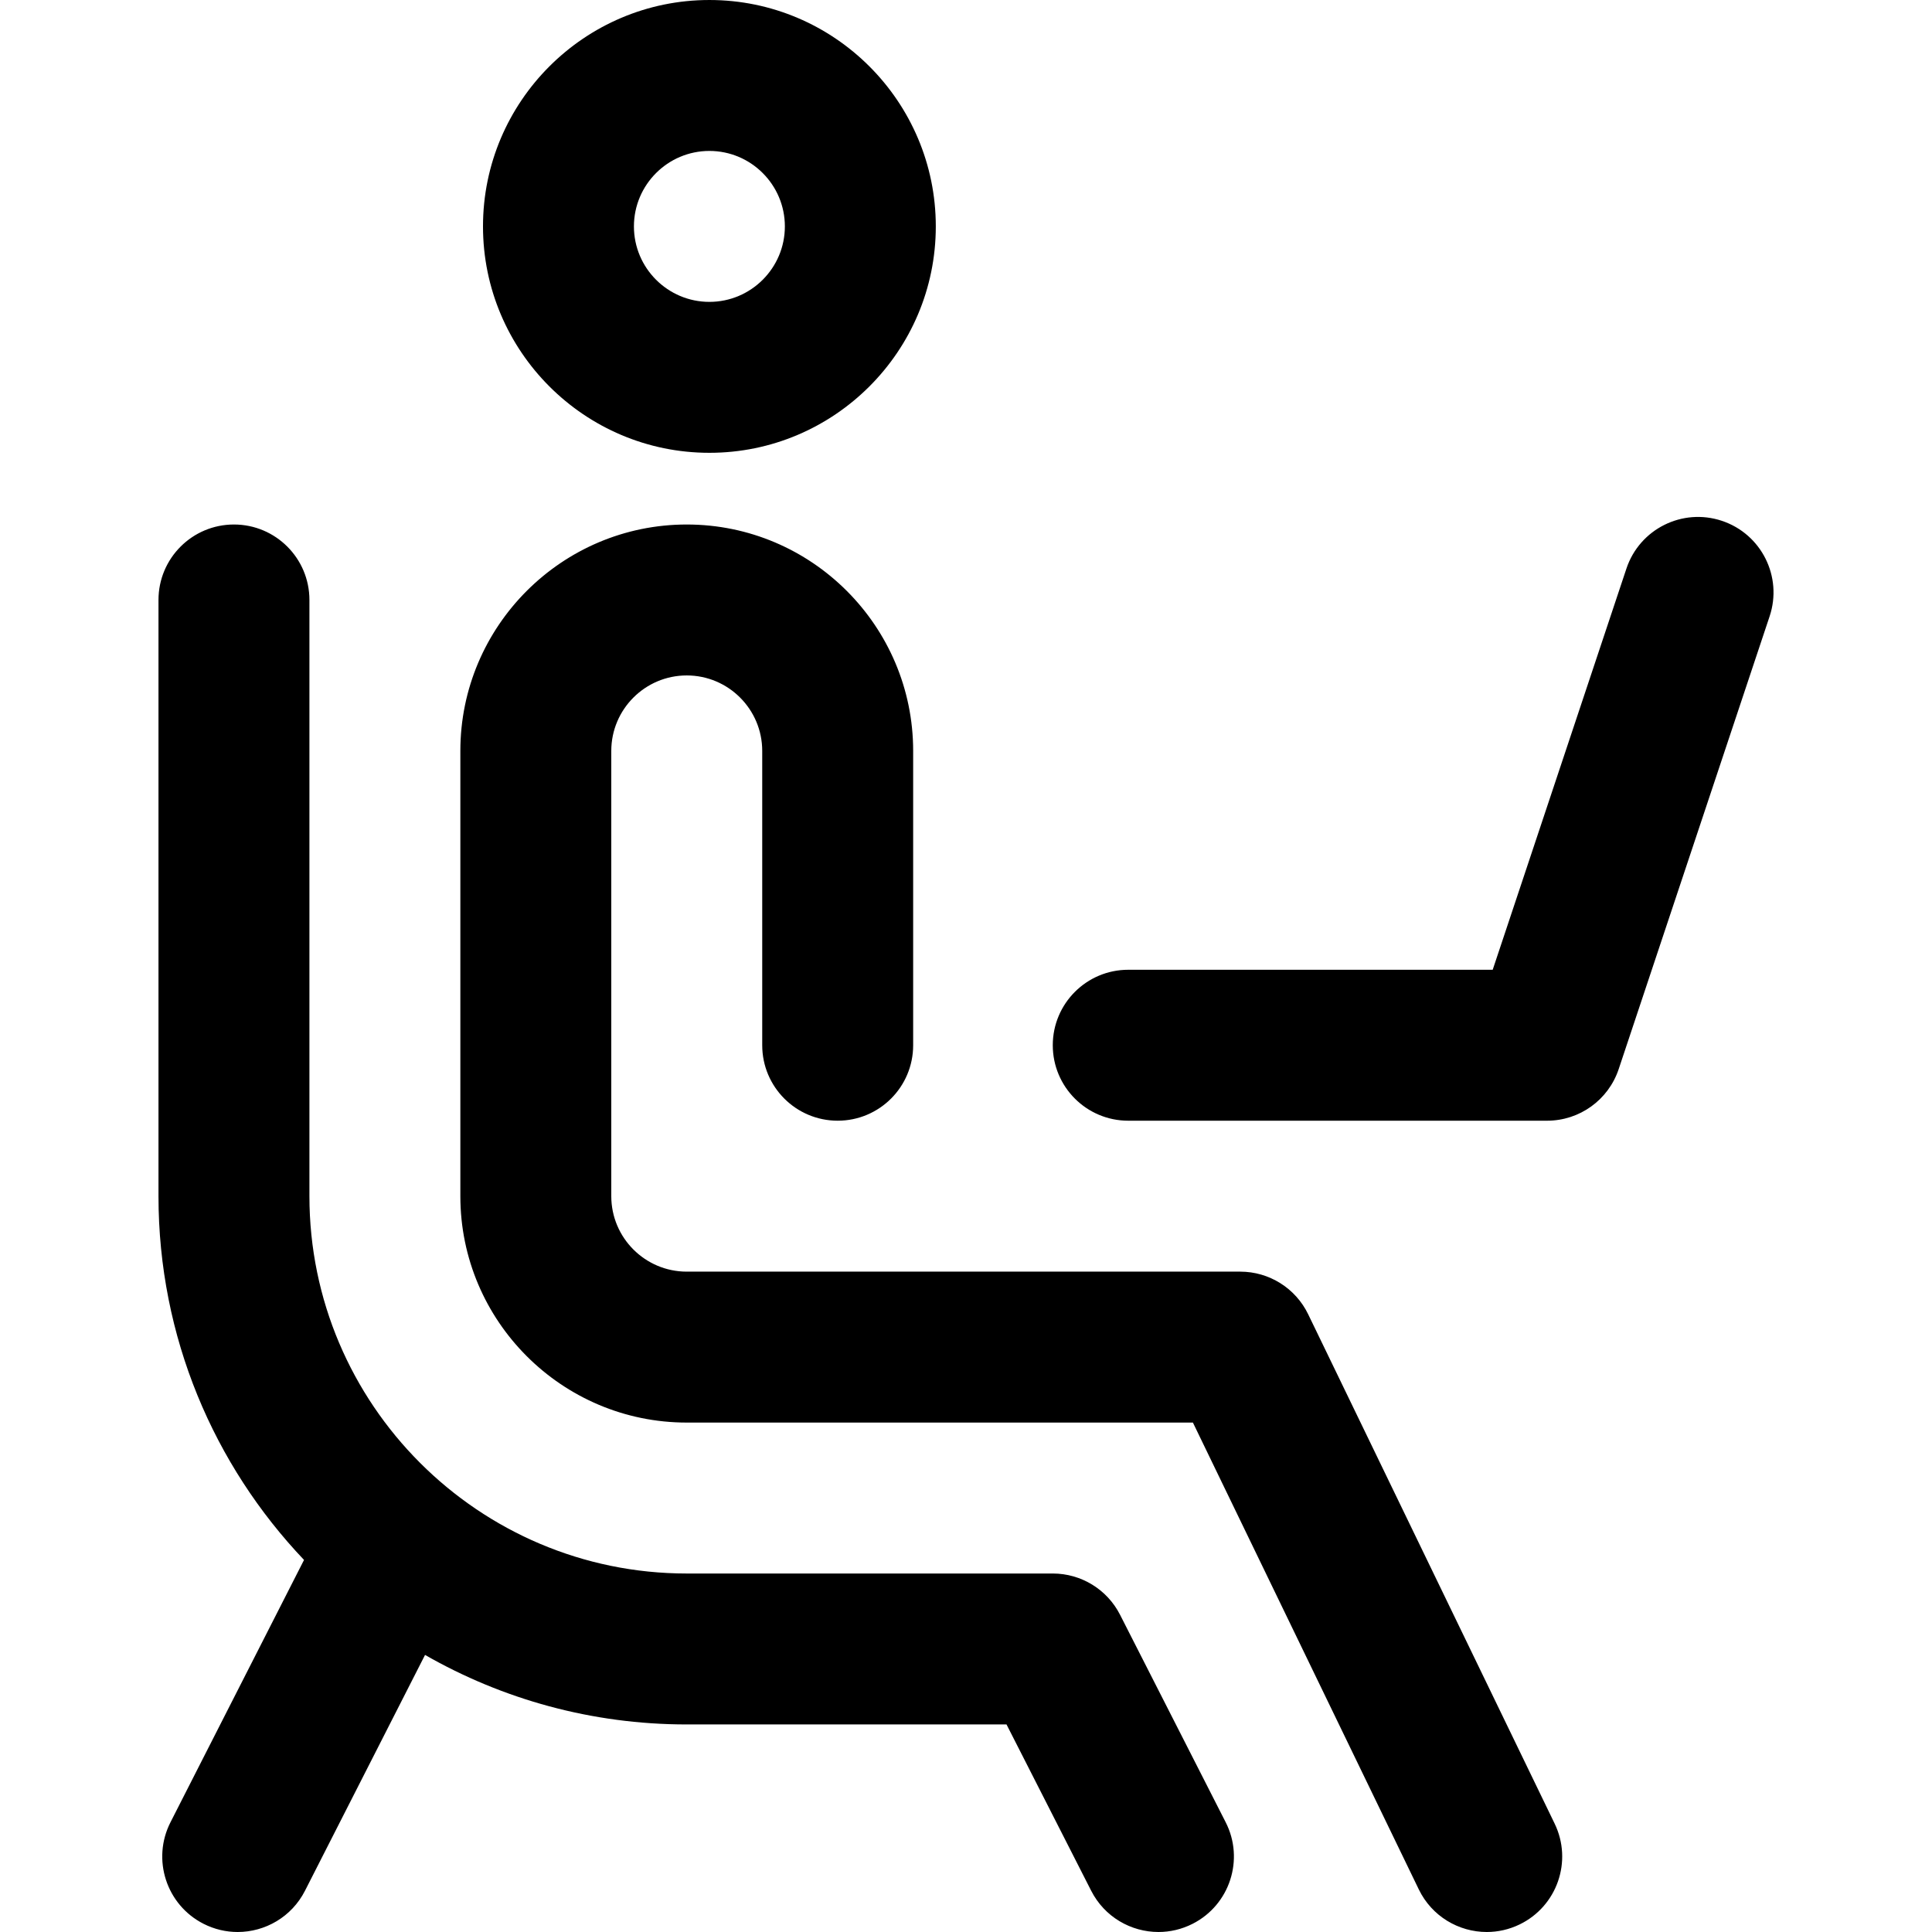 <?xml version="1.0" encoding="UTF-8"?> <svg xmlns="http://www.w3.org/2000/svg" id="Layer_1" height="512" viewBox="0 0 512.004 512.004" width="512"> <path d="m187.999 120c33.084 0 60-26.916 60-60s-26.916-60-60-60-60 26.916-60 60 26.916 60 60 60zm0-80c11.028 0 20 8.972 20 20s-8.972 20-20 20-20-8.972-20-20 8.973-20 20-20zm224.003 443.289c4.812 9.943.651 21.903-9.292 26.714-2.807 1.358-5.775 2.001-8.697 2.001-7.429 0-14.564-4.157-18.017-11.293l-59.861-123.711h-134.136c-33.084 0-60-26.916-60-60v-118c0-33.084 26.916-60 60-60s60 26.916 60 60v78c0 11.046-8.954 20-20 20s-20-8.954-20-20v-78c0-11.028-8.972-20-20-20s-20 8.972-20 20v118c0 11.028 8.972 20 20 20h146.676c7.669 0 14.663 4.385 18.003 11.289zm-87.179-.363c5.011 9.844 1.094 21.886-8.75 26.897-2.907 1.48-6.005 2.181-9.058 2.181-7.285 0-14.308-3.994-17.839-10.931l-22.437-44.073h-84.739c-25.219 0-48.901-6.706-69.36-18.423l-31.817 62.497c-3.531 6.936-10.555 10.931-17.839 10.931-3.053 0-6.15-.701-9.058-2.181-9.843-5.011-13.761-17.053-8.75-26.897l35.394-69.524c-23.889-25.124-38.571-59.081-38.571-96.403v-158c0-11.046 8.954-20 20-20s20 8.954 20 20v158c0 55.14 44.86 100 100 100h97c7.523 0 14.41 4.222 17.823 10.926zm144.15-319.601-40 120c-2.722 8.166-10.365 13.675-18.974 13.675h-111c-11.046 0-20-8.954-20-20s8.954-20 20-20h96.585l35.441-106.325c3.493-10.479 14.817-16.143 25.298-12.649 10.48 3.493 16.143 14.82 12.65 25.299z"></path> </svg> 
